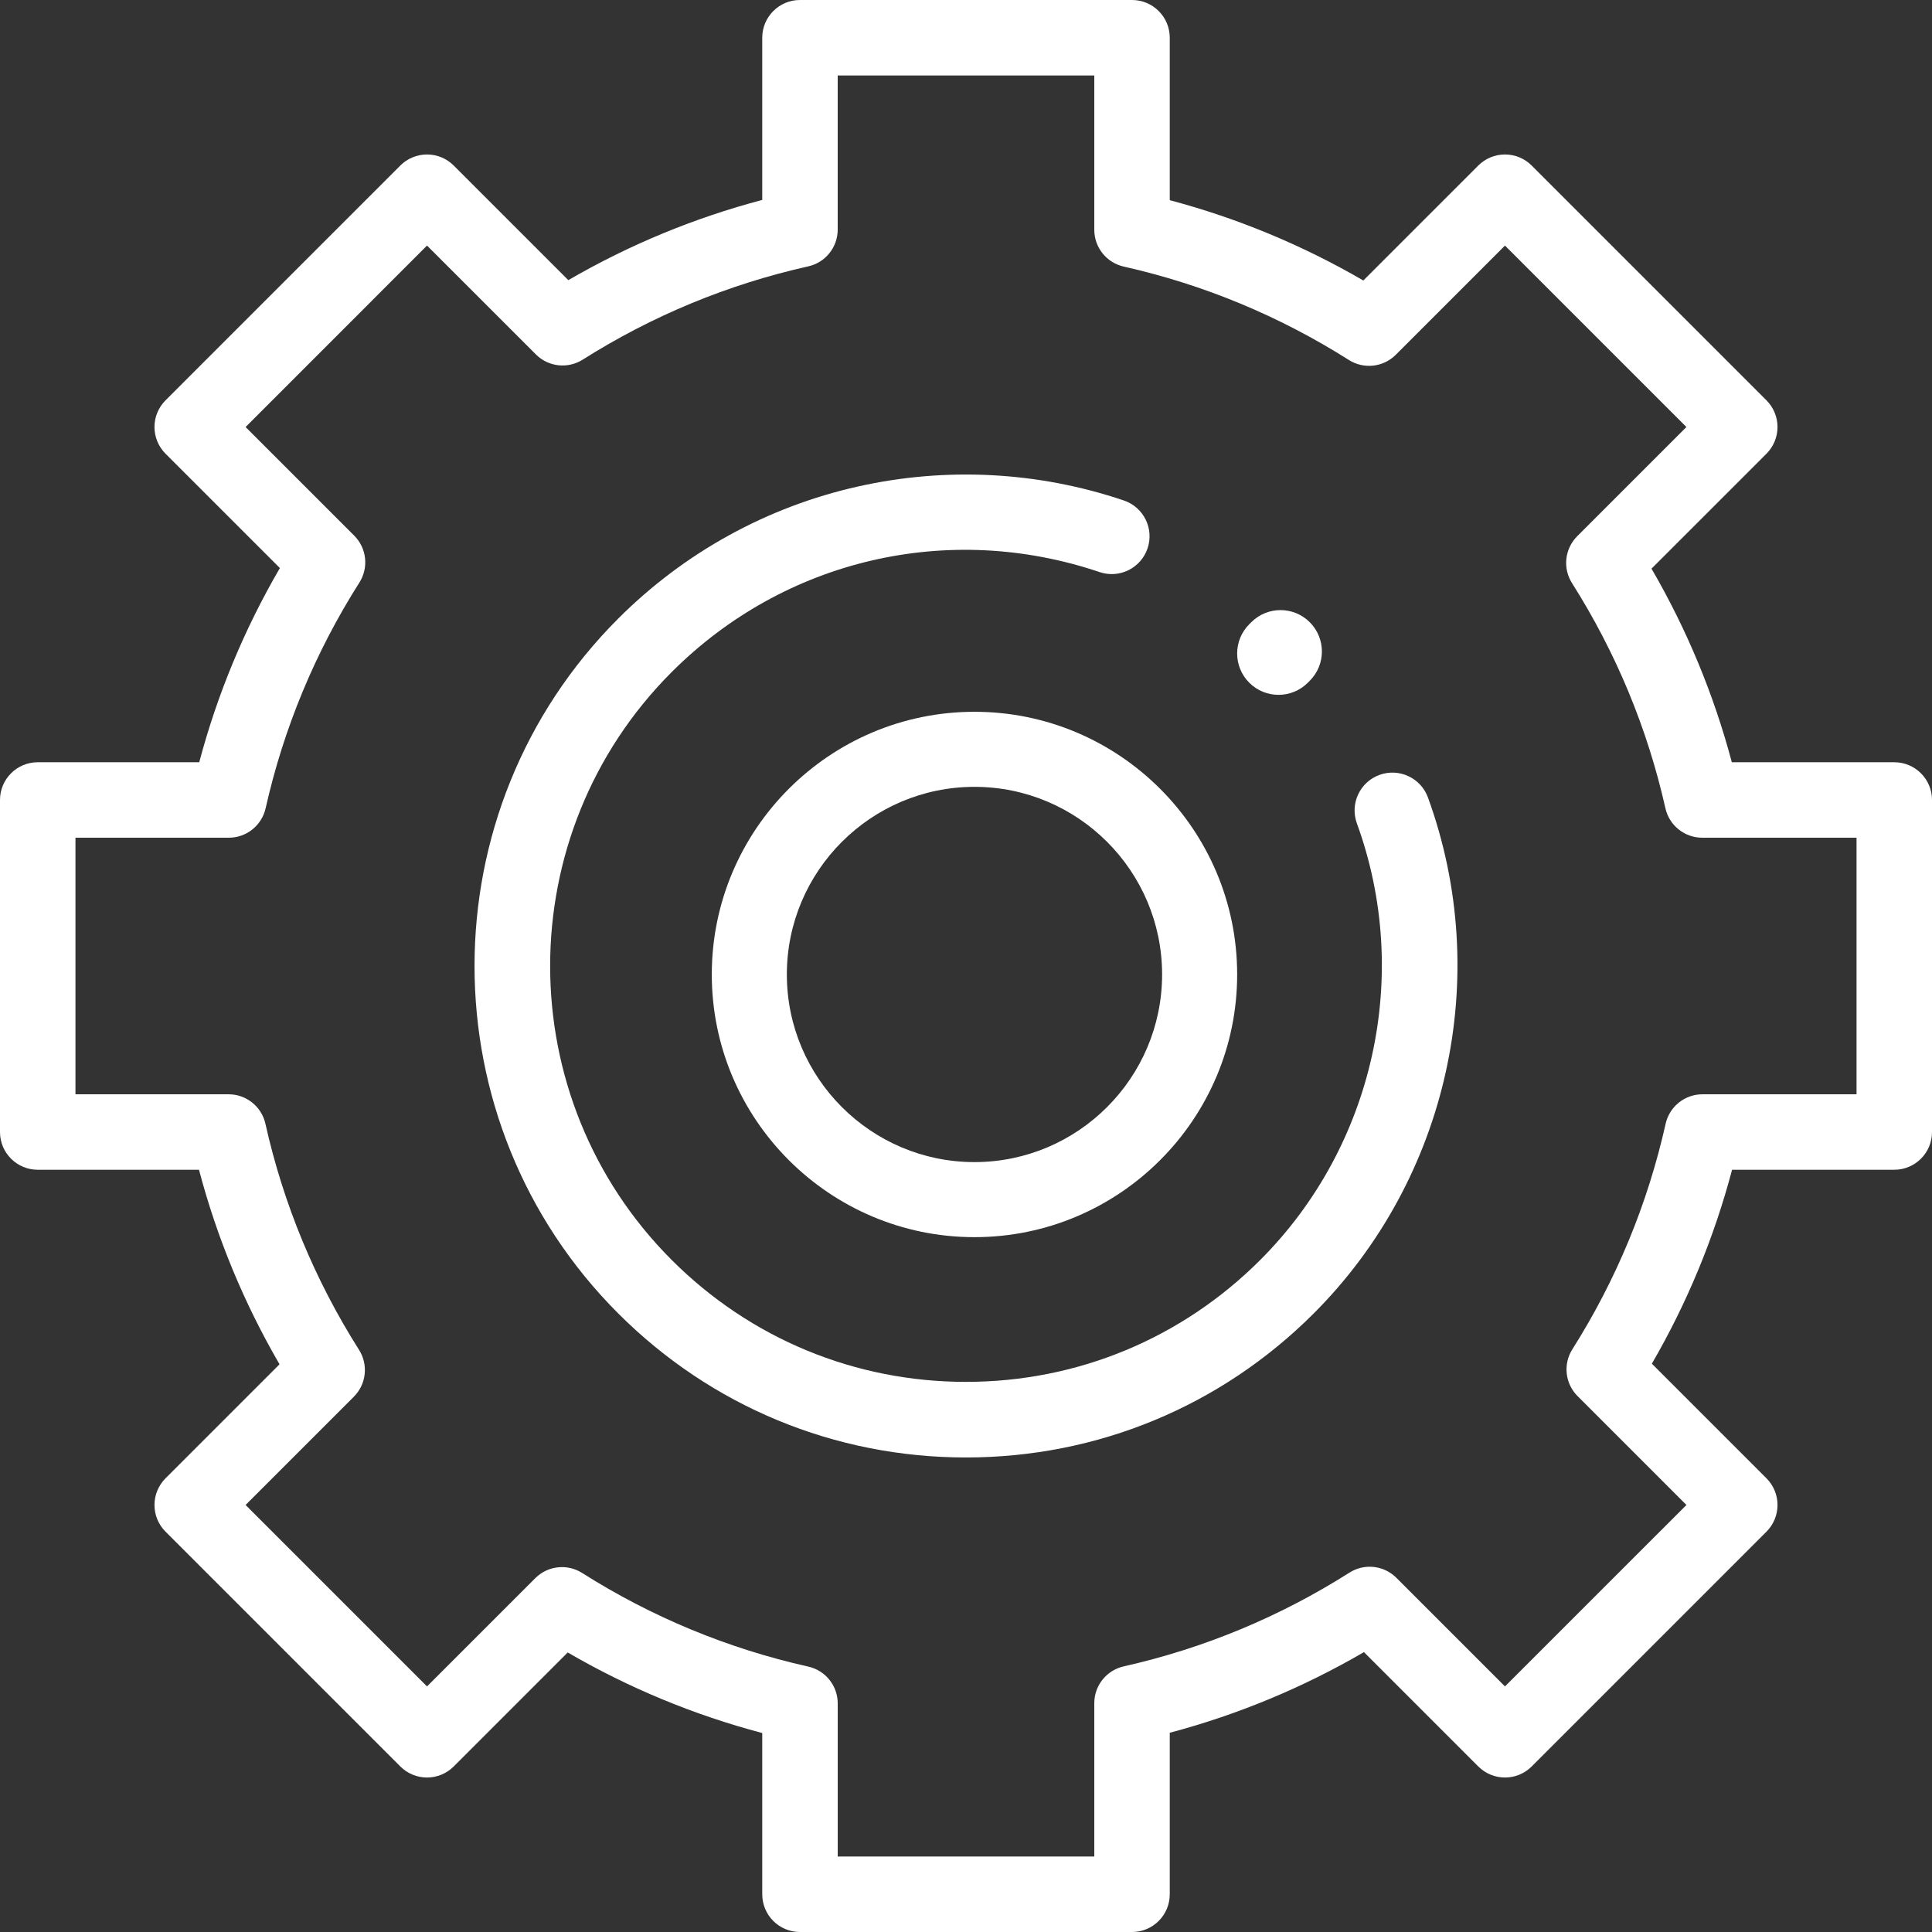 <?xml version="1.0" encoding="UTF-8"?>
<svg width="114px" height="114px" viewBox="0 0 114 114" version="1.1" xmlns="http://www.w3.org/2000/svg" xmlns:xlink="http://www.w3.org/1999/xlink">
    <rect x="0" y="0" width="114" height="114" fill="#333333" stroke="none"/>
    <!-- Generator: Sketch 54.1 (76490) - https://sketchapp.com -->
    <title>Group 3</title>
    <desc>Created with Sketch.</desc>
    <g id="Page-1" stroke="none" stroke-width="1" fill="none" fill-rule="evenodd">
        <g id="Nosotros" transform="translate(-1082, -2665)" fill="#FFFFFF" fill-rule="nonzero">
            <g id="Group-3" transform="translate(1082, 2665)">
                <path d="M56.999,86 C49.249,86 41.964,82.983 36.484,77.506 C25.172,66.199 25.172,47.802 36.484,36.495 C40.382,32.598 45.275,29.904 50.631,28.705 C55.841,27.539 61.264,27.824 66.313,29.531 C67.481,29.925 68.108,31.191 67.713,32.358 C67.318,33.525 66.051,34.152 64.884,33.757 C55.965,30.742 46.292,33 39.64,39.65 C30.069,49.218 30.069,64.785 39.64,74.351 C44.276,78.986 50.441,81.539 56.999,81.539 C63.555,81.539 69.72,78.986 74.357,74.351 C81.08,67.631 83.32,57.517 80.064,48.583 C79.643,47.426 80.24,46.145 81.397,45.724 C82.556,45.302 83.837,45.899 84.258,47.057 C88.106,57.612 85.458,69.565 77.513,77.506 C72.033,82.983 64.748,86 56.999,86 Z" id="Path"></path>
                <path d="M66.797,114 L47.203,114 C45.973,114 44.977,113.003 44.977,111.773 L44.977,102.259 C40.951,101.196 37.104,99.602 33.498,97.506 L26.771,104.233 C26.353,104.65 25.787,104.885 25.197,104.885 C24.606,104.885 24.04,104.65 23.622,104.233 L9.767,90.378 C9.35,89.96 9.115,89.394 9.115,88.803 C9.115,88.213 9.35,87.647 9.767,87.229 L16.494,80.502 C14.398,76.896 12.804,73.049 11.741,69.023 L2.227,69.023 C0.997,69.023 0,68.027 0,66.797 L0,47.203 C0,45.973 0.997,44.977 2.227,44.977 L11.756,44.977 C12.823,40.958 14.419,37.117 16.515,33.518 L9.767,26.771 C9.35,26.353 9.115,25.787 9.115,25.197 C9.115,24.606 9.35,24.04 9.767,23.622 L23.622,9.767 C24.04,9.35 24.606,9.115 25.197,9.115 C25.787,9.115 26.353,9.35 26.771,9.767 L33.534,16.53 C37.13,14.444 40.965,12.858 44.977,11.797 L44.977,2.227 C44.977,0.997 45.973,0 47.203,0 L66.797,0 C68.027,0 69.023,0.997 69.023,2.227 L69.023,11.812 C73.027,12.876 76.856,14.465 80.445,16.551 L87.228,9.767 C87.646,9.35 88.213,9.115 88.803,9.115 C89.393,9.115 89.96,9.35 90.378,9.767 L104.233,23.622 C104.65,24.04 104.884,24.606 104.884,25.197 C104.884,25.787 104.65,26.353 104.233,26.771 L97.449,33.554 C99.535,37.144 101.124,40.972 102.188,44.977 L111.773,44.977 C113.003,44.977 114,45.973 114,47.203 L114,66.797 C114,68.027 113.003,69.023 111.773,69.023 L102.203,69.023 C101.142,73.035 99.556,76.87 97.47,80.466 L104.233,87.229 C104.65,87.647 104.885,88.213 104.885,88.803 C104.885,89.394 104.65,89.96 104.233,90.378 L90.378,104.233 C89.509,105.102 88.099,105.102 87.229,104.233 L80.482,97.485 C76.883,99.581 73.041,101.177 69.023,102.244 L69.023,111.773 C69.023,113.003 68.027,114 66.797,114 Z M49.43,109.547 L64.57,109.547 L64.57,100.499 C64.57,99.457 65.292,98.555 66.308,98.326 C71.04,97.262 75.52,95.4 79.626,92.795 C80.506,92.235 81.657,92.362 82.394,93.1 L88.803,99.509 L99.51,88.803 L93.087,82.38 C92.35,81.644 92.222,80.496 92.779,79.616 C95.373,75.513 97.224,71.036 98.282,66.311 C98.509,65.294 99.412,64.57 100.454,64.57 L109.547,64.57 L109.547,49.43 L100.442,49.43 C99.4,49.43 98.498,48.708 98.27,47.692 C97.208,42.974 95.353,38.505 92.758,34.407 C92.201,33.527 92.328,32.378 93.064,31.642 L99.509,25.197 L88.803,14.491 L82.358,20.936 C81.622,21.672 80.473,21.799 79.593,21.242 C75.496,18.647 71.026,16.792 66.308,15.73 C65.292,15.502 64.57,14.6 64.57,13.559 L64.57,4.453 L49.43,4.453 L49.43,13.546 C49.43,14.588 48.707,15.491 47.689,15.718 C42.964,16.776 38.487,18.627 34.384,21.221 C33.504,21.778 32.356,21.65 31.62,20.913 L25.197,14.49 L14.491,25.197 L20.901,31.606 C21.639,32.343 21.765,33.494 21.206,34.374 C18.6,38.48 16.739,42.96 15.674,47.692 C15.445,48.708 14.543,49.43 13.502,49.43 L4.453,49.43 L4.453,64.57 L13.489,64.57 C14.532,64.57 15.435,65.293 15.662,66.311 C16.722,71.05 18.58,75.537 21.185,79.649 C21.743,80.529 21.616,81.678 20.879,82.415 L14.491,88.803 L25.197,99.509 L31.585,93.122 C32.322,92.384 33.471,92.257 34.351,92.815 C38.463,95.42 42.951,97.278 47.689,98.338 C48.707,98.565 49.431,99.468 49.431,100.511 L49.431,109.547 L49.43,109.547 Z" id="Shape"></path>
                <path d="M57.5,73 C48.953,73 42,66.047 42,57.5 C42,48.953 48.953,42 57.5,42 C66.047,42 73,48.953 73,57.5 C73,66.047 66.047,73 57.5,73 Z M57.5,46.429 C51.396,46.429 46.429,51.395 46.429,57.5 C46.429,63.604 51.396,68.571 57.5,68.571 C63.605,68.571 68.571,63.604 68.571,57.5 C68.571,51.395 63.605,46.429 57.5,46.429 Z" id="Shape"></path>
                <path d="M75.441,41 C74.817,41 74.193,40.762 73.716,40.286 C72.762,39.333 72.761,37.787 73.714,36.834 L73.832,36.716 C74.785,35.762 76.331,35.761 77.284,36.715 C78.238,37.667 78.239,39.213 77.286,40.167 L77.169,40.284 C76.692,40.762 76.066,41 75.441,41 Z" id="Path"></path>
            </g>
        </g>
    </g>
</svg>